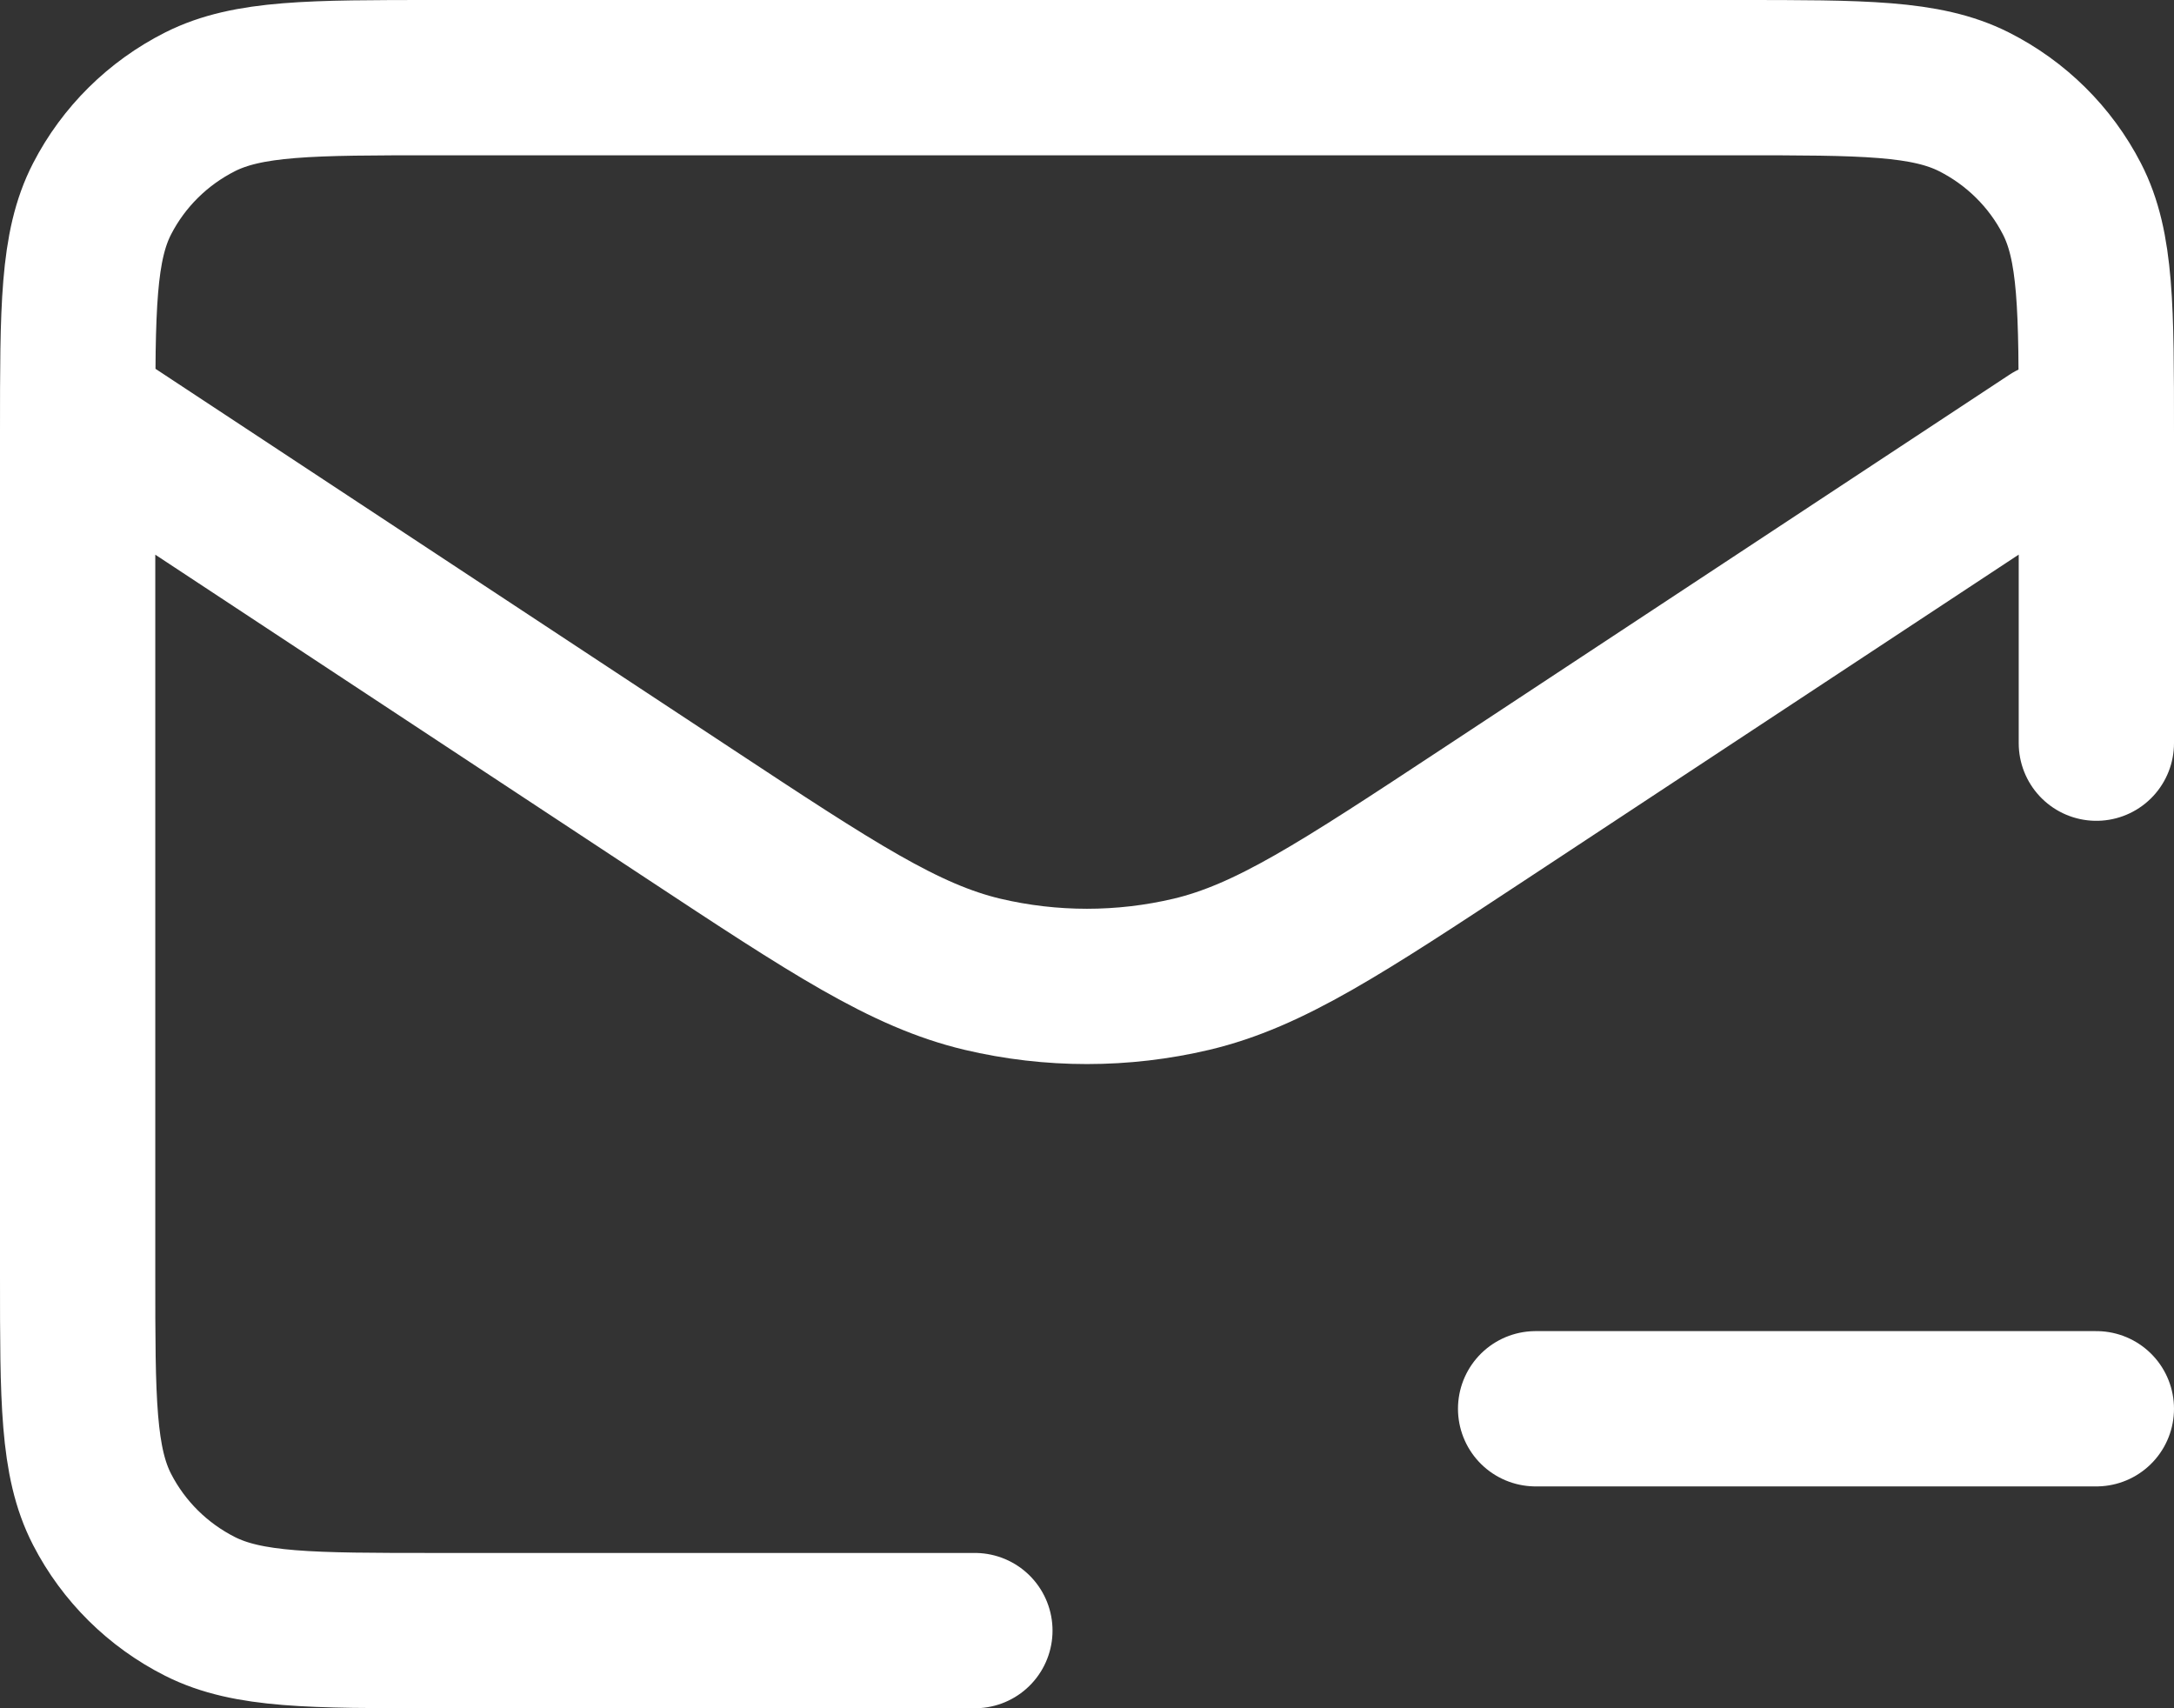<svg width="28" height="22" viewBox="0 0 28 22" fill="none" xmlns="http://www.w3.org/2000/svg">
<rect x="0" y="0" width="28" height="22" fill="#333333" stroke="none"/>
<path d="M19.778 18.143H27M12.556 21H5.622C4.004 21 3.195 21 2.577 20.689C2.034 20.415 1.592 19.978 1.315 19.44C1 18.829 1 18.029 1 16.429V5.571C1 3.971 1 3.171 1.315 2.56C1.592 2.022 2.034 1.585 2.577 1.311C3.195 1 4.004 1 5.622 1H22.378C23.996 1 24.805 1 25.423 1.311C25.966 1.585 26.408 2.022 26.685 2.56C27 3.171 27 3.971 27 5.571V9.571M26.432 5.66L19.128 10.476C17.274 11.698 16.348 12.309 15.346 12.547C14.461 12.756 13.538 12.756 12.653 12.547C11.652 12.309 10.725 11.698 8.872 10.476L1.213 5.427" stroke="white" stroke-width="2" stroke-linecap="round" stroke-linejoin="round"/>
</svg>
